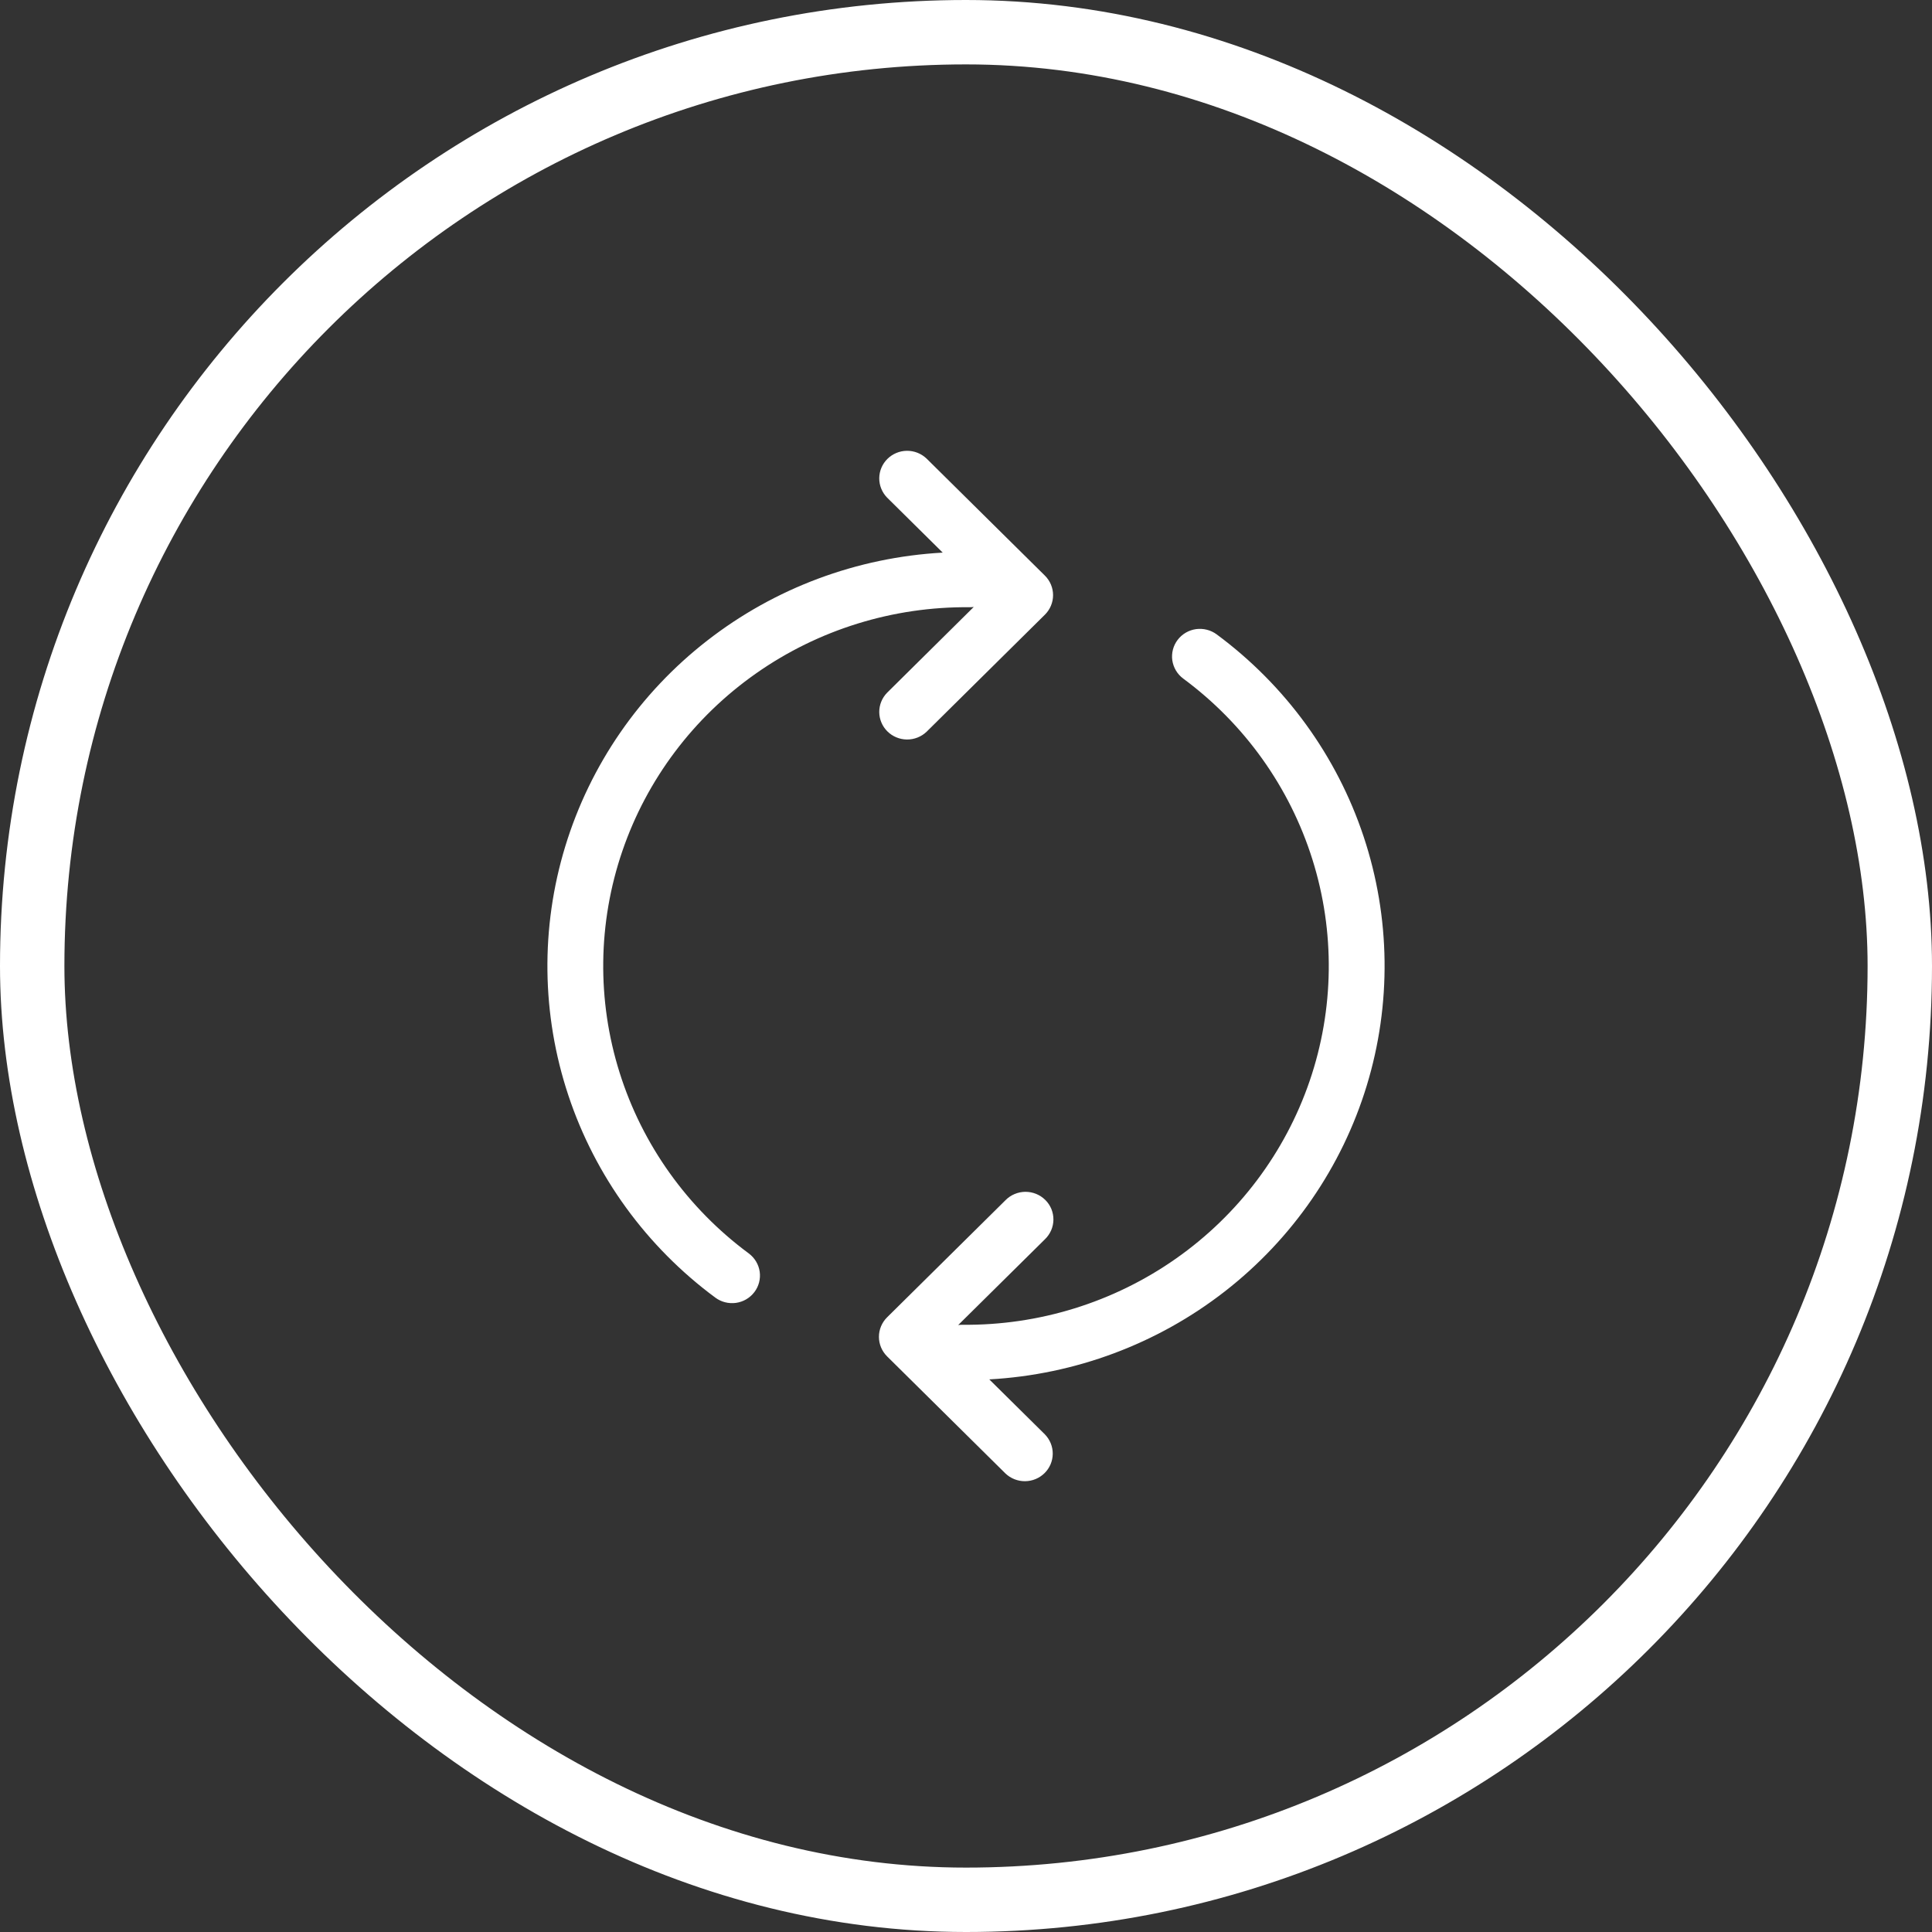 <?xml version="1.0" encoding="UTF-8"?> <svg xmlns="http://www.w3.org/2000/svg" width="60" height="60" viewBox="0 0 60 60" fill="none"><rect x="0" y="0" width="60" height="60" fill="#333333" stroke="none"/><rect x="1" y="1" width="58" height="58" rx="29" stroke="white" stroke-width="2"></rect><path d="M32.451 19.089C32.613 18.928 32.704 18.71 32.704 18.483C32.704 18.256 32.613 18.038 32.451 17.877L28.775 14.241C28.611 14.085 28.392 13.998 28.165 14C27.938 14.002 27.721 14.092 27.56 14.251C27.399 14.41 27.308 14.625 27.306 14.85C27.304 15.075 27.392 15.291 27.549 15.453L29.277 17.162C26.613 17.309 24.059 18.263 21.962 19.895C19.865 21.526 18.326 23.757 17.555 26.284C16.784 28.811 16.817 31.511 17.651 34.018C18.484 36.526 20.078 38.718 22.215 40.299C22.398 40.435 22.63 40.494 22.857 40.462C23.085 40.43 23.29 40.309 23.428 40.127C23.566 39.946 23.625 39.717 23.593 39.492C23.56 39.267 23.438 39.064 23.255 38.927C21.352 37.52 19.947 35.554 19.242 33.31C18.536 31.066 18.566 28.658 19.327 26.432C20.088 24.205 21.541 22.274 23.479 20.914C25.416 19.553 27.739 18.834 30.114 18.858C30.156 18.858 30.201 18.854 30.241 18.849L27.549 21.514C27.392 21.675 27.304 21.892 27.306 22.116C27.308 22.341 27.399 22.556 27.56 22.715C27.721 22.874 27.938 22.964 28.165 22.966C28.392 22.968 28.611 22.882 28.775 22.726L32.451 19.089ZM27.549 40.911C27.387 41.072 27.296 41.29 27.296 41.517C27.296 41.744 27.387 41.962 27.549 42.123L31.225 45.76C31.389 45.916 31.608 46.002 31.835 46C32.062 45.998 32.279 45.908 32.44 45.749C32.601 45.59 32.692 45.375 32.694 45.15C32.696 44.925 32.608 44.709 32.451 44.547L30.723 42.838C33.387 42.691 35.941 41.738 38.038 40.106C40.135 38.474 41.674 36.243 42.445 33.716C43.216 31.19 43.183 28.489 42.349 25.982C41.516 23.475 39.922 21.282 37.785 19.701C37.694 19.634 37.591 19.585 37.48 19.557C37.37 19.529 37.255 19.523 37.143 19.538C37.03 19.554 36.922 19.592 36.824 19.649C36.726 19.707 36.64 19.783 36.572 19.873C36.504 19.963 36.454 20.065 36.426 20.174C36.398 20.283 36.391 20.397 36.407 20.508C36.424 20.62 36.462 20.727 36.52 20.824C36.578 20.921 36.654 21.005 36.745 21.073C38.649 22.48 40.053 24.446 40.758 26.691C41.464 28.935 41.434 31.343 40.673 33.569C39.911 35.796 38.458 37.727 36.52 39.087C34.583 40.447 32.26 41.167 29.884 41.142C29.841 41.142 29.799 41.145 29.757 41.151L32.451 38.487C32.533 38.408 32.599 38.313 32.645 38.208C32.69 38.104 32.714 37.991 32.715 37.877C32.716 37.764 32.694 37.651 32.651 37.545C32.607 37.44 32.543 37.344 32.461 37.264C32.38 37.184 32.283 37.12 32.177 37.077C32.07 37.034 31.956 37.012 31.841 37.013C31.726 37.014 31.612 37.038 31.507 37.083C31.401 37.127 31.305 37.193 31.225 37.275L27.549 40.911Z" fill="white"></path></svg> 